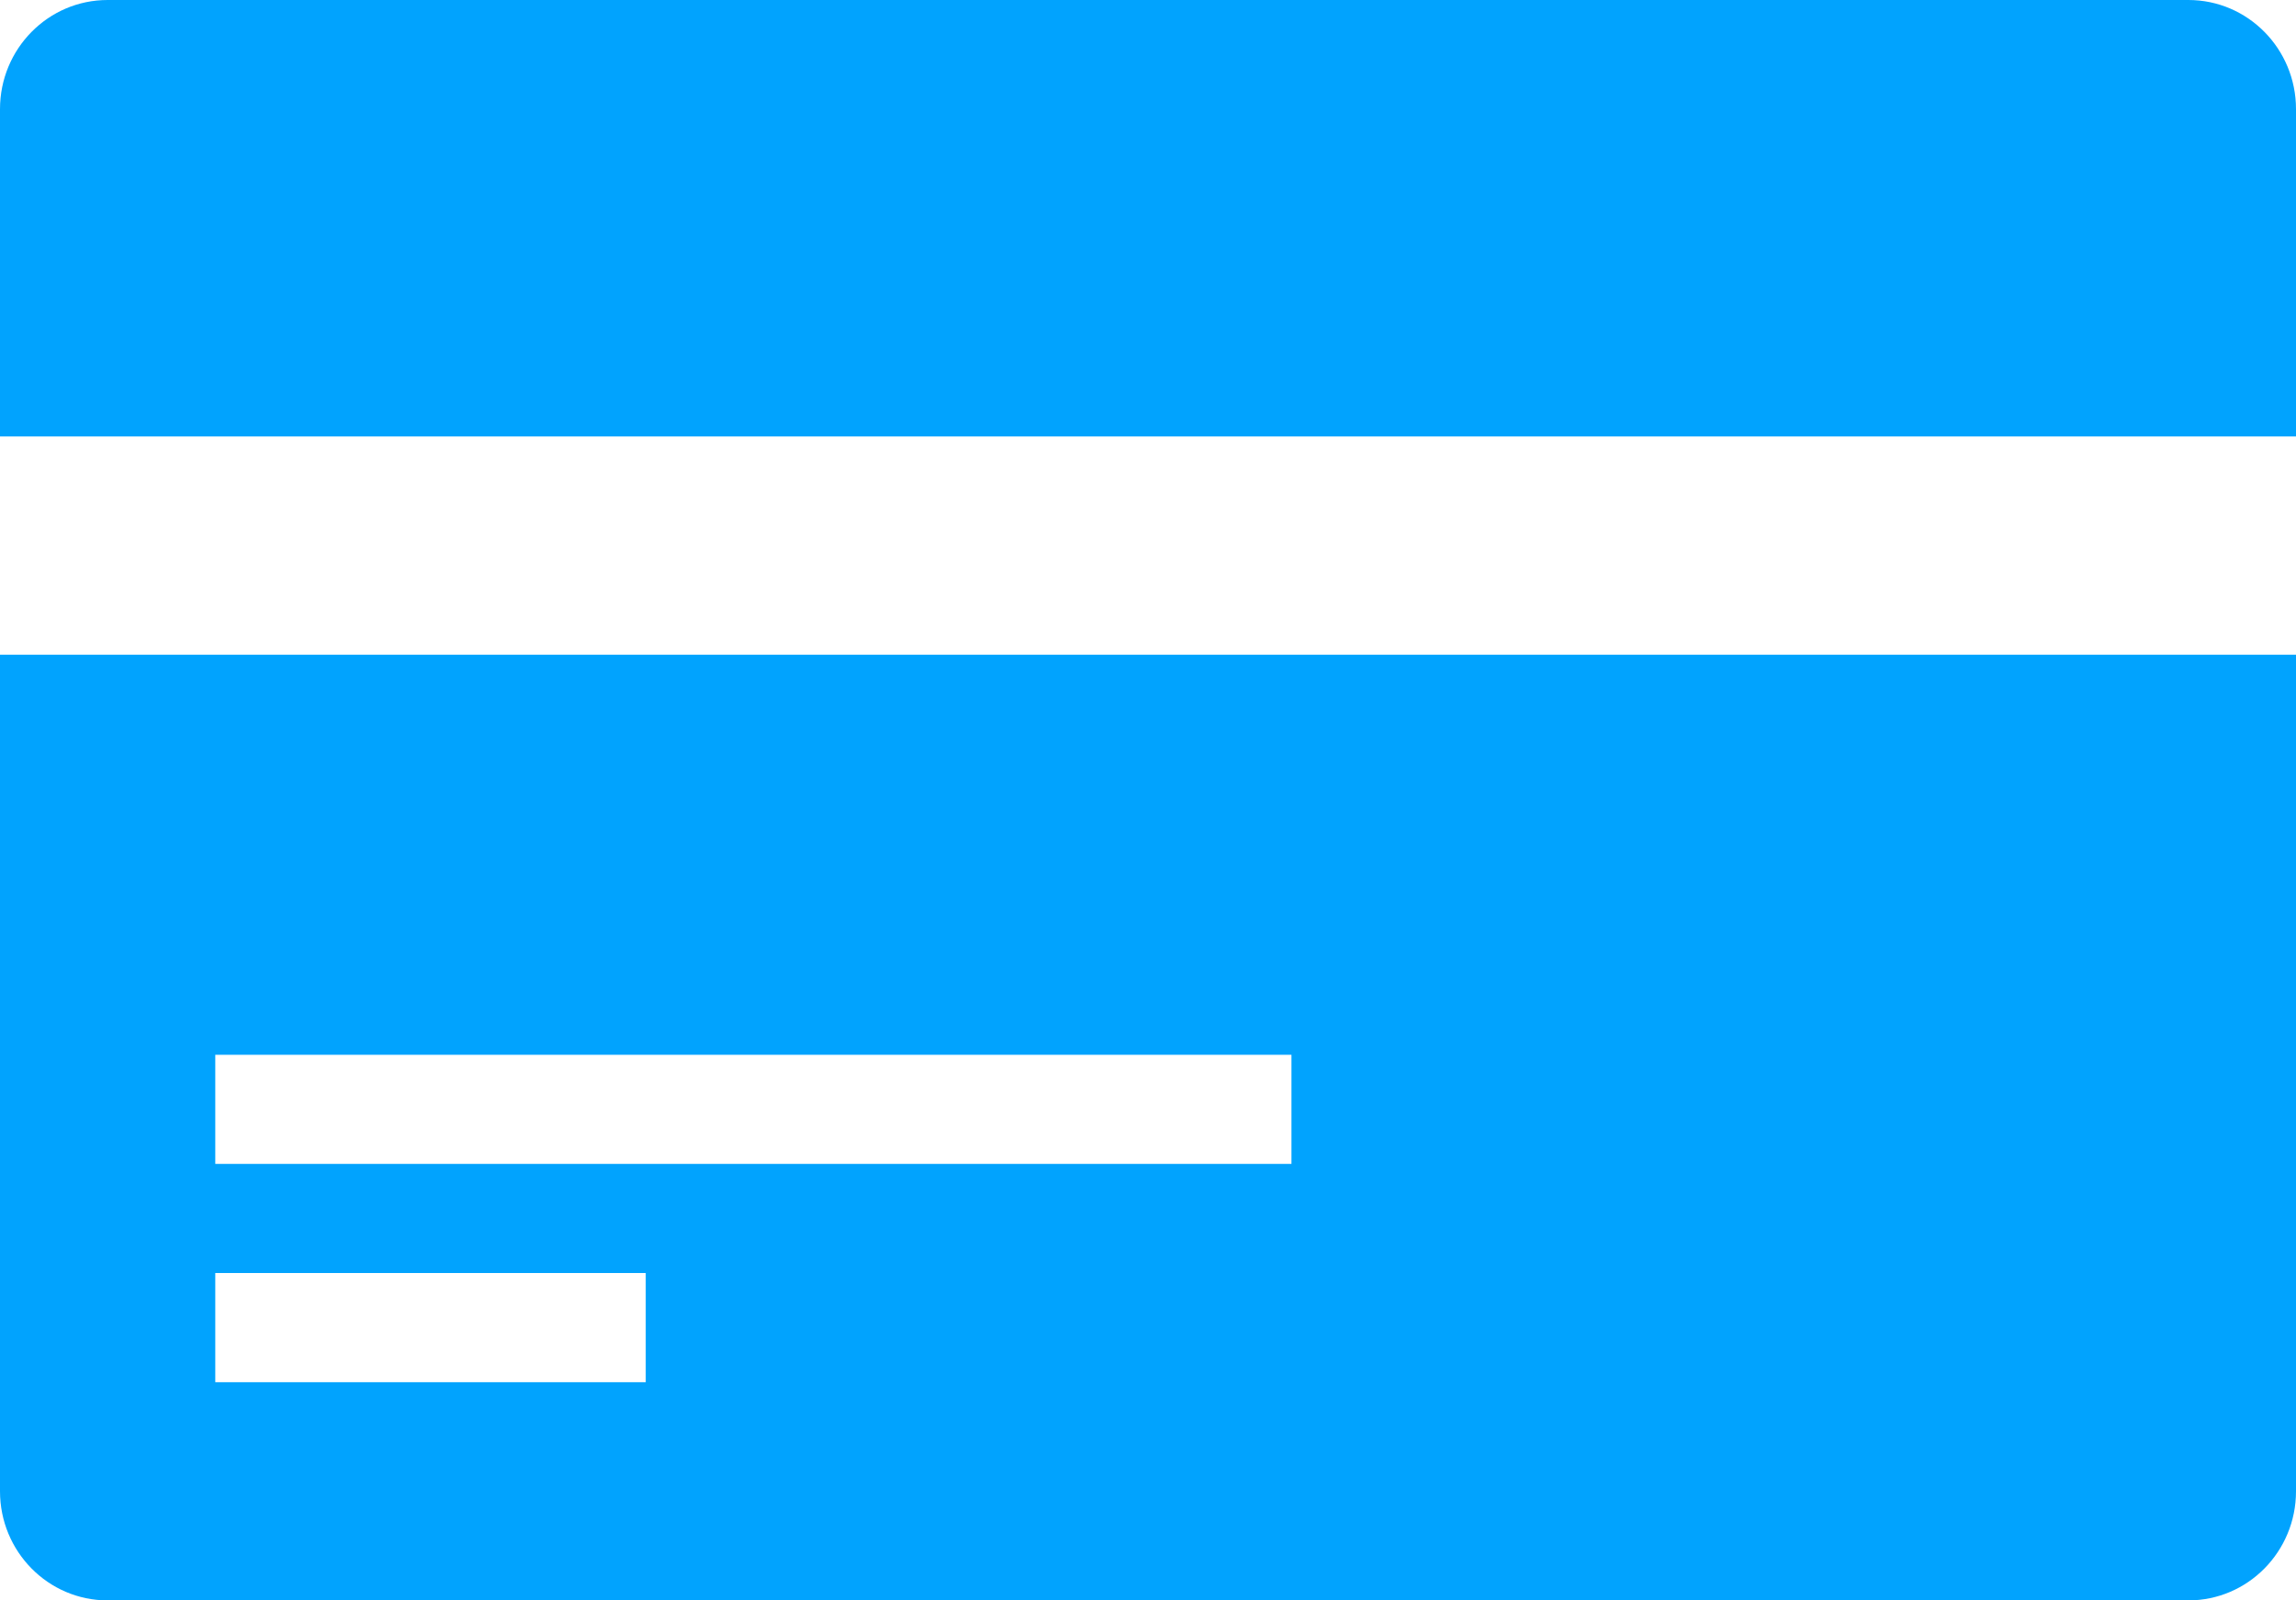 <?xml version="1.0" encoding="UTF-8"?>
<svg width="33px" height="23px" viewBox="0 0 33 23" version="1.1" xmlns="http://www.w3.org/2000/svg" xmlns:xlink="http://www.w3.org/1999/xlink">
    <!-- Generator: Sketch 42 (36781) - http://www.bohemiancoding.com/sketch -->
    <title>noun_748025</title>
    <desc>Created with Sketch.</desc>
    <defs></defs>
    <g id="Nav-/-Footer-(Working-File)" stroke="none" stroke-width="1" fill="none" fill-rule="evenodd">
        <g id="Nav-dropdown-Financial-Services" transform="translate(-1316, -314)" fill="#01A3FE">
            <g id="noun_748025" transform="translate(1316, 314)">
                <path d="M0,21.432 C0,22.298 0.692,23 1.547,23 L31.453,23 C32.308,23 33,22.298 33,21.432 L33,9.409 L0,9.409 L0,21.432 Z M3.094,15.159 L18.562,15.159 L18.562,16.727 L3.094,16.727 L3.094,15.159 Z M3.094,18.295 L9.281,18.295 L9.281,19.864 L3.094,19.864 L3.094,18.295 Z M31.453,0 L1.547,0 C0.692,0 0,0.702 0,1.568 L0,6.273 L33,6.273 L33,1.568 C33,0.702 32.308,0 31.453,0 Z" id="Shape"></path>
            </g>
        </g>
    </g>
</svg>